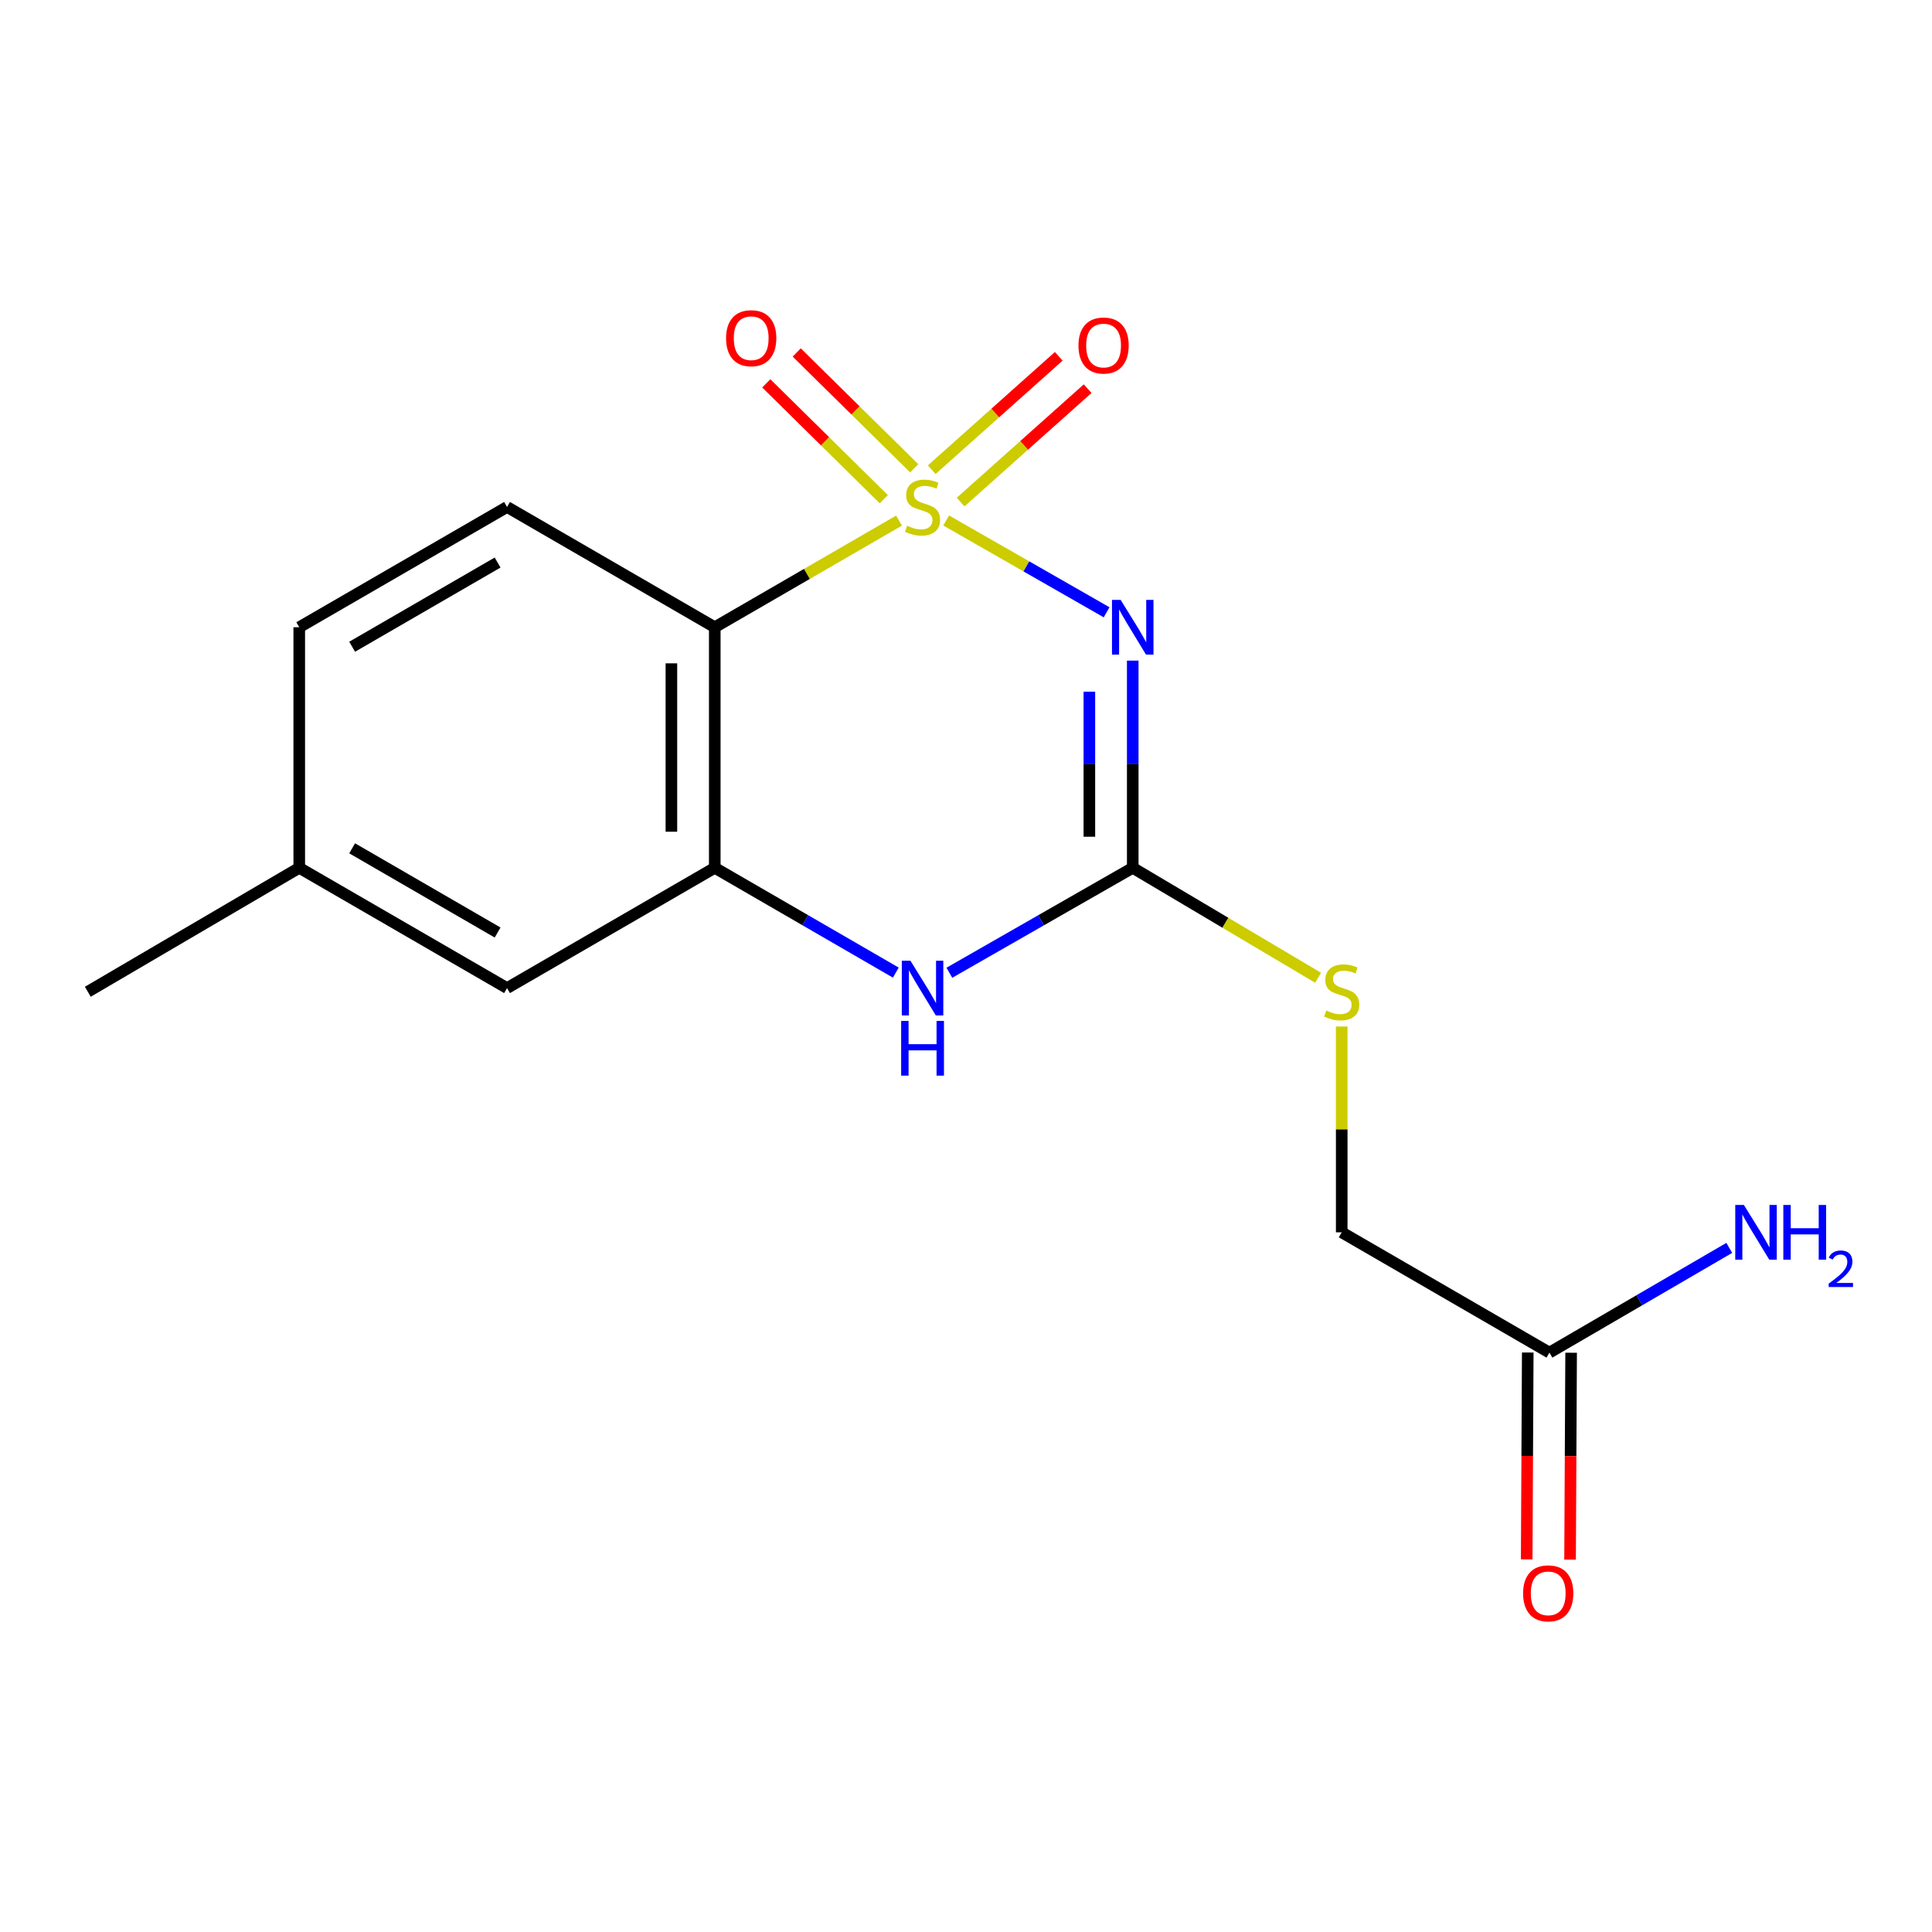 <?xml version='1.0' encoding='iso-8859-1'?>
<svg version='1.1' baseProfile='full'
              xmlns='http://www.w3.org/2000/svg'
                      xmlns:rdkit='http://www.rdkit.org/xml'
                      xmlns:xlink='http://www.w3.org/1999/xlink'
                  xml:space='preserve'
width='1000px' height='1000px' viewBox='0 0 1000 1000'>
<!-- END OF HEADER -->
<rect style='opacity:1.0;fill:#FFFFFF;stroke:none' width='1000' height='1000' x='0' y='0'> </rect>
<path class='bond-0' d='M 489.729,269.396 L 531.256,293.16' style='fill:none;fill-rule:evenodd;stroke:#CCCC00;stroke-width:6px;stroke-linecap:butt;stroke-linejoin:miter;stroke-opacity:1' />
<path class='bond-0' d='M 531.256,293.16 L 572.782,316.925' style='fill:none;fill-rule:evenodd;stroke:#0000FF;stroke-width:6px;stroke-linecap:butt;stroke-linejoin:miter;stroke-opacity:1' />
<path class='bond-1' d='M 465.329,269.46 L 417.645,297.062' style='fill:none;fill-rule:evenodd;stroke:#CCCC00;stroke-width:6px;stroke-linecap:butt;stroke-linejoin:miter;stroke-opacity:1' />
<path class='bond-1' d='M 417.645,297.062 L 369.962,324.663' style='fill:none;fill-rule:evenodd;stroke:#000000;stroke-width:6px;stroke-linecap:butt;stroke-linejoin:miter;stroke-opacity:1' />
<path class='bond-5' d='M 497.21,259.87 L 530.084,230.523' style='fill:none;fill-rule:evenodd;stroke:#CCCC00;stroke-width:6px;stroke-linecap:butt;stroke-linejoin:miter;stroke-opacity:1' />
<path class='bond-5' d='M 530.084,230.523 L 562.958,201.176' style='fill:none;fill-rule:evenodd;stroke:#FF0000;stroke-width:6px;stroke-linecap:butt;stroke-linejoin:miter;stroke-opacity:1' />
<path class='bond-5' d='M 482.261,243.124 L 515.134,213.777' style='fill:none;fill-rule:evenodd;stroke:#CCCC00;stroke-width:6px;stroke-linecap:butt;stroke-linejoin:miter;stroke-opacity:1' />
<path class='bond-5' d='M 515.134,213.777 L 548.008,184.43' style='fill:none;fill-rule:evenodd;stroke:#FF0000;stroke-width:6px;stroke-linecap:butt;stroke-linejoin:miter;stroke-opacity:1' />
<path class='bond-6' d='M 473.202,242.392 L 442.793,212.415' style='fill:none;fill-rule:evenodd;stroke:#CCCC00;stroke-width:6px;stroke-linecap:butt;stroke-linejoin:miter;stroke-opacity:1' />
<path class='bond-6' d='M 442.793,212.415 L 412.384,182.438' style='fill:none;fill-rule:evenodd;stroke:#FF0000;stroke-width:6px;stroke-linecap:butt;stroke-linejoin:miter;stroke-opacity:1' />
<path class='bond-6' d='M 457.442,258.379 L 427.033,228.402' style='fill:none;fill-rule:evenodd;stroke:#CCCC00;stroke-width:6px;stroke-linecap:butt;stroke-linejoin:miter;stroke-opacity:1' />
<path class='bond-6' d='M 427.033,228.402 L 396.624,198.425' style='fill:none;fill-rule:evenodd;stroke:#FF0000;stroke-width:6px;stroke-linecap:butt;stroke-linejoin:miter;stroke-opacity:1' />
<path class='bond-2' d='M 586.304,341.936 L 586.304,395.557' style='fill:none;fill-rule:evenodd;stroke:#0000FF;stroke-width:6px;stroke-linecap:butt;stroke-linejoin:miter;stroke-opacity:1' />
<path class='bond-2' d='M 586.304,395.557 L 586.304,449.178' style='fill:none;fill-rule:evenodd;stroke:#000000;stroke-width:6px;stroke-linecap:butt;stroke-linejoin:miter;stroke-opacity:1' />
<path class='bond-2' d='M 563.855,358.023 L 563.855,395.557' style='fill:none;fill-rule:evenodd;stroke:#0000FF;stroke-width:6px;stroke-linecap:butt;stroke-linejoin:miter;stroke-opacity:1' />
<path class='bond-2' d='M 563.855,395.557 L 563.855,433.092' style='fill:none;fill-rule:evenodd;stroke:#000000;stroke-width:6px;stroke-linecap:butt;stroke-linejoin:miter;stroke-opacity:1' />
<path class='bond-3' d='M 369.962,324.663 L 369.962,449.178' style='fill:none;fill-rule:evenodd;stroke:#000000;stroke-width:6px;stroke-linecap:butt;stroke-linejoin:miter;stroke-opacity:1' />
<path class='bond-3' d='M 347.513,343.341 L 347.513,430.501' style='fill:none;fill-rule:evenodd;stroke:#000000;stroke-width:6px;stroke-linecap:butt;stroke-linejoin:miter;stroke-opacity:1' />
<path class='bond-7' d='M 369.962,324.663 L 262.445,262.406' style='fill:none;fill-rule:evenodd;stroke:#000000;stroke-width:6px;stroke-linecap:butt;stroke-linejoin:miter;stroke-opacity:1' />
<path class='bond-8' d='M 586.304,449.178 L 634.274,477.63' style='fill:none;fill-rule:evenodd;stroke:#000000;stroke-width:6px;stroke-linecap:butt;stroke-linejoin:miter;stroke-opacity:1' />
<path class='bond-8' d='M 634.274,477.63 L 682.245,506.081' style='fill:none;fill-rule:evenodd;stroke:#CCCC00;stroke-width:6px;stroke-linecap:butt;stroke-linejoin:miter;stroke-opacity:1' />
<path class='bond-17' d='M 586.304,449.178 L 538.846,476.337' style='fill:none;fill-rule:evenodd;stroke:#000000;stroke-width:6px;stroke-linecap:butt;stroke-linejoin:miter;stroke-opacity:1' />
<path class='bond-17' d='M 538.846,476.337 L 491.389,503.496' style='fill:none;fill-rule:evenodd;stroke:#0000FF;stroke-width:6px;stroke-linecap:butt;stroke-linejoin:miter;stroke-opacity:1' />
<path class='bond-4' d='M 369.962,449.178 L 416.815,476.3' style='fill:none;fill-rule:evenodd;stroke:#000000;stroke-width:6px;stroke-linecap:butt;stroke-linejoin:miter;stroke-opacity:1' />
<path class='bond-4' d='M 416.815,476.3 L 463.669,503.421' style='fill:none;fill-rule:evenodd;stroke:#0000FF;stroke-width:6px;stroke-linecap:butt;stroke-linejoin:miter;stroke-opacity:1' />
<path class='bond-10' d='M 369.962,449.178 L 262.445,511.436' style='fill:none;fill-rule:evenodd;stroke:#000000;stroke-width:6px;stroke-linecap:butt;stroke-linejoin:miter;stroke-opacity:1' />
<path class='bond-14' d='M 262.445,262.406 L 154.892,324.663' style='fill:none;fill-rule:evenodd;stroke:#000000;stroke-width:6px;stroke-linecap:butt;stroke-linejoin:miter;stroke-opacity:1' />
<path class='bond-14' d='M 257.558,291.173 L 182.271,334.753' style='fill:none;fill-rule:evenodd;stroke:#000000;stroke-width:6px;stroke-linecap:butt;stroke-linejoin:miter;stroke-opacity:1' />
<path class='bond-12' d='M 694.469,531.324 L 694.469,584.585' style='fill:none;fill-rule:evenodd;stroke:#CCCC00;stroke-width:6px;stroke-linecap:butt;stroke-linejoin:miter;stroke-opacity:1' />
<path class='bond-12' d='M 694.469,584.585 L 694.469,637.847' style='fill:none;fill-rule:evenodd;stroke:#000000;stroke-width:6px;stroke-linecap:butt;stroke-linejoin:miter;stroke-opacity:1' />
<path class='bond-9' d='M 801.985,700.116 L 694.469,637.847' style='fill:none;fill-rule:evenodd;stroke:#000000;stroke-width:6px;stroke-linecap:butt;stroke-linejoin:miter;stroke-opacity:1' />
<path class='bond-11' d='M 790.761,700.059 L 790.488,753.6' style='fill:none;fill-rule:evenodd;stroke:#000000;stroke-width:6px;stroke-linecap:butt;stroke-linejoin:miter;stroke-opacity:1' />
<path class='bond-11' d='M 790.488,753.6 L 790.214,807.141' style='fill:none;fill-rule:evenodd;stroke:#FF0000;stroke-width:6px;stroke-linecap:butt;stroke-linejoin:miter;stroke-opacity:1' />
<path class='bond-11' d='M 813.209,700.174 L 812.936,753.715' style='fill:none;fill-rule:evenodd;stroke:#000000;stroke-width:6px;stroke-linecap:butt;stroke-linejoin:miter;stroke-opacity:1' />
<path class='bond-11' d='M 812.936,753.715 L 812.662,807.256' style='fill:none;fill-rule:evenodd;stroke:#FF0000;stroke-width:6px;stroke-linecap:butt;stroke-linejoin:miter;stroke-opacity:1' />
<path class='bond-13' d='M 801.985,700.116 L 848.527,673.01' style='fill:none;fill-rule:evenodd;stroke:#000000;stroke-width:6px;stroke-linecap:butt;stroke-linejoin:miter;stroke-opacity:1' />
<path class='bond-13' d='M 848.527,673.01 L 895.07,645.903' style='fill:none;fill-rule:evenodd;stroke:#0000FF;stroke-width:6px;stroke-linecap:butt;stroke-linejoin:miter;stroke-opacity:1' />
<path class='bond-18' d='M 262.445,511.436 L 154.892,449.178' style='fill:none;fill-rule:evenodd;stroke:#000000;stroke-width:6px;stroke-linecap:butt;stroke-linejoin:miter;stroke-opacity:1' />
<path class='bond-18' d='M 257.558,482.669 L 182.271,439.089' style='fill:none;fill-rule:evenodd;stroke:#000000;stroke-width:6px;stroke-linecap:butt;stroke-linejoin:miter;stroke-opacity:1' />
<path class='bond-15' d='M 154.892,324.663 L 154.892,449.178' style='fill:none;fill-rule:evenodd;stroke:#000000;stroke-width:6px;stroke-linecap:butt;stroke-linejoin:miter;stroke-opacity:1' />
<path class='bond-16' d='M 154.892,449.178 L 45.455,513.332' style='fill:none;fill-rule:evenodd;stroke:#000000;stroke-width:6px;stroke-linecap:butt;stroke-linejoin:miter;stroke-opacity:1' />
<path  class='atom-0' d='M 469.515 272.126
Q 469.835 272.246, 471.155 272.806
Q 472.475 273.366, 473.915 273.726
Q 475.395 274.046, 476.835 274.046
Q 479.515 274.046, 481.075 272.766
Q 482.635 271.446, 482.635 269.166
Q 482.635 267.606, 481.835 266.646
Q 481.075 265.686, 479.875 265.166
Q 478.675 264.646, 476.675 264.046
Q 474.155 263.286, 472.635 262.566
Q 471.155 261.846, 470.075 260.326
Q 469.035 258.806, 469.035 256.246
Q 469.035 252.686, 471.435 250.486
Q 473.875 248.286, 478.675 248.286
Q 481.955 248.286, 485.675 249.846
L 484.755 252.926
Q 481.355 251.526, 478.795 251.526
Q 476.035 251.526, 474.515 252.686
Q 472.995 253.806, 473.035 255.766
Q 473.035 257.286, 473.795 258.206
Q 474.595 259.126, 475.715 259.646
Q 476.875 260.166, 478.795 260.766
Q 481.355 261.566, 482.875 262.366
Q 484.395 263.166, 485.475 264.806
Q 486.595 266.406, 486.595 269.166
Q 486.595 273.086, 483.955 275.206
Q 481.355 277.286, 476.995 277.286
Q 474.475 277.286, 472.555 276.726
Q 470.675 276.206, 468.435 275.286
L 469.515 272.126
' fill='#CCCC00'/>
<path  class='atom-1' d='M 580.044 310.503
L 589.324 325.503
Q 590.244 326.983, 591.724 329.663
Q 593.204 332.343, 593.284 332.503
L 593.284 310.503
L 597.044 310.503
L 597.044 338.823
L 593.164 338.823
L 583.204 322.423
Q 582.044 320.503, 580.804 318.303
Q 579.604 316.103, 579.244 315.423
L 579.244 338.823
L 575.564 338.823
L 575.564 310.503
L 580.044 310.503
' fill='#0000FF'/>
<path  class='atom-5' d='M 471.255 497.276
L 480.535 512.276
Q 481.455 513.756, 482.935 516.436
Q 484.415 519.116, 484.495 519.276
L 484.495 497.276
L 488.255 497.276
L 488.255 525.596
L 484.375 525.596
L 474.415 509.196
Q 473.255 507.276, 472.015 505.076
Q 470.815 502.876, 470.455 502.196
L 470.455 525.596
L 466.775 525.596
L 466.775 497.276
L 471.255 497.276
' fill='#0000FF'/>
<path  class='atom-5' d='M 466.435 528.428
L 470.275 528.428
L 470.275 540.468
L 484.755 540.468
L 484.755 528.428
L 488.595 528.428
L 488.595 556.748
L 484.755 556.748
L 484.755 543.668
L 470.275 543.668
L 470.275 556.748
L 466.435 556.748
L 466.435 528.428
' fill='#0000FF'/>
<path  class='atom-6' d='M 558.213 178.84
Q 558.213 172.04, 561.573 168.24
Q 564.933 164.44, 571.213 164.44
Q 577.493 164.44, 580.853 168.24
Q 584.213 172.04, 584.213 178.84
Q 584.213 185.72, 580.813 189.64
Q 577.413 193.52, 571.213 193.52
Q 564.973 193.52, 561.573 189.64
Q 558.213 185.76, 558.213 178.84
M 571.213 190.32
Q 575.533 190.32, 577.853 187.44
Q 580.213 184.52, 580.213 178.84
Q 580.213 173.28, 577.853 170.48
Q 575.533 167.64, 571.213 167.64
Q 566.893 167.64, 564.533 170.44
Q 562.213 173.24, 562.213 178.84
Q 562.213 184.56, 564.533 187.44
Q 566.893 190.32, 571.213 190.32
' fill='#FF0000'/>
<path  class='atom-7' d='M 375.819 175.049
Q 375.819 168.249, 379.179 164.449
Q 382.539 160.649, 388.819 160.649
Q 395.099 160.649, 398.459 164.449
Q 401.819 168.249, 401.819 175.049
Q 401.819 181.929, 398.419 185.849
Q 395.019 189.729, 388.819 189.729
Q 382.579 189.729, 379.179 185.849
Q 375.819 181.969, 375.819 175.049
M 388.819 186.529
Q 393.139 186.529, 395.459 183.649
Q 397.819 180.729, 397.819 175.049
Q 397.819 169.489, 395.459 166.689
Q 393.139 163.849, 388.819 163.849
Q 384.499 163.849, 382.139 166.649
Q 379.819 169.449, 379.819 175.049
Q 379.819 180.769, 382.139 183.649
Q 384.499 186.529, 388.819 186.529
' fill='#FF0000'/>
<path  class='atom-9' d='M 686.469 523.052
Q 686.789 523.172, 688.109 523.732
Q 689.429 524.292, 690.869 524.652
Q 692.349 524.972, 693.789 524.972
Q 696.469 524.972, 698.029 523.692
Q 699.589 522.372, 699.589 520.092
Q 699.589 518.532, 698.789 517.572
Q 698.029 516.612, 696.829 516.092
Q 695.629 515.572, 693.629 514.972
Q 691.109 514.212, 689.589 513.492
Q 688.109 512.772, 687.029 511.252
Q 685.989 509.732, 685.989 507.172
Q 685.989 503.612, 688.389 501.412
Q 690.829 499.212, 695.629 499.212
Q 698.909 499.212, 702.629 500.772
L 701.709 503.852
Q 698.309 502.452, 695.749 502.452
Q 692.989 502.452, 691.469 503.612
Q 689.949 504.732, 689.989 506.692
Q 689.989 508.212, 690.749 509.132
Q 691.549 510.052, 692.669 510.572
Q 693.829 511.092, 695.749 511.692
Q 698.309 512.492, 699.829 513.292
Q 701.349 514.092, 702.429 515.732
Q 703.549 517.332, 703.549 520.092
Q 703.549 524.012, 700.909 526.132
Q 698.309 528.212, 693.949 528.212
Q 691.429 528.212, 689.509 527.652
Q 687.629 527.132, 685.389 526.212
L 686.469 523.052
' fill='#CCCC00'/>
<path  class='atom-12' d='M 788.349 824.711
Q 788.349 817.911, 791.709 814.111
Q 795.069 810.311, 801.349 810.311
Q 807.629 810.311, 810.989 814.111
Q 814.349 817.911, 814.349 824.711
Q 814.349 831.591, 810.949 835.511
Q 807.549 839.391, 801.349 839.391
Q 795.109 839.391, 791.709 835.511
Q 788.349 831.631, 788.349 824.711
M 801.349 836.191
Q 805.669 836.191, 807.989 833.311
Q 810.349 830.391, 810.349 824.711
Q 810.349 819.151, 807.989 816.351
Q 805.669 813.511, 801.349 813.511
Q 797.029 813.511, 794.669 816.311
Q 792.349 819.111, 792.349 824.711
Q 792.349 830.431, 794.669 833.311
Q 797.029 836.191, 801.349 836.191
' fill='#FF0000'/>
<path  class='atom-14' d='M 902.643 623.687
L 911.923 638.687
Q 912.843 640.167, 914.323 642.847
Q 915.803 645.527, 915.883 645.687
L 915.883 623.687
L 919.643 623.687
L 919.643 652.007
L 915.763 652.007
L 905.803 635.607
Q 904.643 633.687, 903.403 631.487
Q 902.203 629.287, 901.843 628.607
L 901.843 652.007
L 898.163 652.007
L 898.163 623.687
L 902.643 623.687
' fill='#0000FF'/>
<path  class='atom-14' d='M 923.043 623.687
L 926.883 623.687
L 926.883 635.727
L 941.363 635.727
L 941.363 623.687
L 945.203 623.687
L 945.203 652.007
L 941.363 652.007
L 941.363 638.927
L 926.883 638.927
L 926.883 652.007
L 923.043 652.007
L 923.043 623.687
' fill='#0000FF'/>
<path  class='atom-14' d='M 946.576 651.013
Q 947.262 649.244, 948.899 648.267
Q 950.536 647.264, 952.806 647.264
Q 955.631 647.264, 957.215 648.795
Q 958.799 650.327, 958.799 653.046
Q 958.799 655.818, 956.74 658.405
Q 954.707 660.992, 950.483 664.055
L 959.116 664.055
L 959.116 666.167
L 946.523 666.167
L 946.523 664.398
Q 950.008 661.916, 952.067 660.068
Q 954.153 658.22, 955.156 656.557
Q 956.159 654.894, 956.159 653.178
Q 956.159 651.383, 955.261 650.379
Q 954.364 649.376, 952.806 649.376
Q 951.301 649.376, 950.298 649.983
Q 949.295 650.591, 948.582 651.937
L 946.576 651.013
' fill='#0000FF'/>
</svg>
